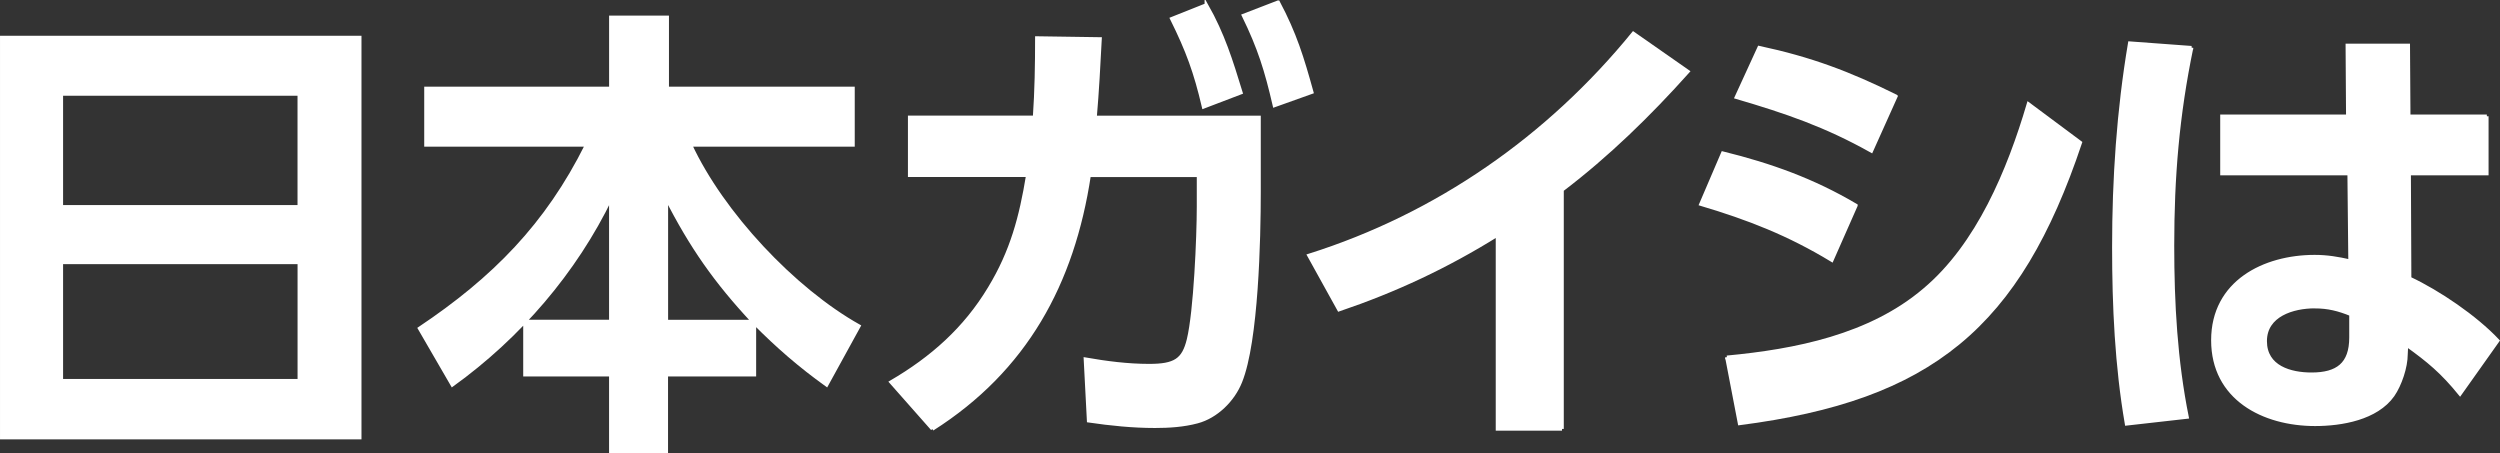 <?xml version="1.0" encoding="UTF-8"?>
<svg id="_レイヤー_2" data-name="レイヤー 2" xmlns="http://www.w3.org/2000/svg" viewBox="0 0 696.54 126.26">
  <rect x="0" y="0" width="696.54" height="126.26" fill="#333333" stroke="none"/>
  <defs>
    <style>
      .cls-1 {
        fill: #fff;
        stroke: #fff;
        stroke-miterlimit: 10;
        stroke-width: .99px;
      }
    </style>
  </defs>
  <g id="D">
    <g>
      <path class="cls-1" d="M100.22,10.46v111.46H.5V10.46h99.73ZM83.39,57.63v-31.45H17.08v31.45h66.32ZM17.08,106.08h66.32v-32.98H17.08v32.98Z"/>
      <path class="cls-1" d="M170.2,55.07c-10,20.71-25.56,38.73-44.17,52.15l-9.11-15.72c20.63-13.81,35.44-28.76,46.57-51.13h-44.8v-15.72h51.51V4.84h15.69v19.81h51.76v15.72h-45.31c8.86,19.05,28.73,40.26,46.95,50.49l-8.99,16.36c-7.47-5.37-13.67-10.74-20.12-17.26v14.44h-24.55v21.35h-15.44v-21.35h-23.92v-14.83h23.92v-34.51ZM209.82,89.59c-10.38-11.12-17.21-20.84-24.17-34.51v34.51h24.17Z"/>
      <path class="cls-1" d="M259.8,119.5l-11.52-13.04c11.39-6.65,20.63-14.83,27.46-26.2,6.2-10.23,8.73-19.81,10.63-31.44h-32.91v-16.11h34.8c.51-7.41.63-14.7.63-22.11l17.59.26c-.38,7.29-.76,14.57-1.39,21.86h45.69v20.71c0,13.04-.63,41.67-5.19,52.92-2.03,5.11-6.71,9.72-12.02,11.12-3.8,1.02-7.85,1.28-11.77,1.28-6.2,0-12.4-.64-18.48-1.53l-.89-17.13c5.82,1.02,11.77,1.79,17.72,1.79,7.21,0,9.62-1.53,11.01-7.29,1.9-7.8,2.78-28.63,2.78-37.07v-8.69h-30.5c-4.56,30.17-17.72,54.2-43.66,70.69ZM336.11,1.39c4.68,8.31,6.83,15.34,9.62,24.41l-10.38,3.96c-2.28-9.72-4.43-15.59-8.86-24.54l9.62-3.83ZM356.11.62c4.68,8.82,6.71,15.47,9.36,25.05l-10.38,3.71c-2.28-9.84-4.18-15.98-8.61-25.05l9.62-3.71Z"/>
      <path class="cls-1" d="M435.2,119.5h-17.97v-54.07c-14.17,8.82-28.35,15.47-44.17,20.84l-8.35-15.08c35.69-11.25,66.7-32.85,90.36-61.87l15.19,10.61c-10.76,12.02-22.27,23.26-35.06,32.98v66.6Z"/>
      <path class="cls-1" d="M517.08,57.25l-6.71,15.21c-12.02-7.29-23.16-11.63-36.45-15.59l6.08-14.19c13.42,3.32,25.18,7.54,37.08,14.57ZM481.14,99.56c19.11-1.79,39.87-5.88,55.05-18.79,14.93-12.53,23.54-33.36,28.98-51.77l14.43,10.74c-17.21,51.39-41.64,71.33-94.92,78.23l-3.54-18.41ZM528.22,26.83l-6.83,15.21c-12.78-7.16-23.67-10.87-37.59-14.96l6.33-13.8c14.3,3.07,24.93,7.03,38.09,13.55Z"/>
      <path class="cls-1" d="M610.6,13.29c-3.92,18.86-5.32,36.07-5.32,55.18,0,16.07.89,32.02,4.05,47.71l-16.83,1.9c-2.78-16.2-3.54-32.78-3.54-49.23,0-18.98,1.27-38.09,4.43-56.82l17.21,1.27ZM692.86,32.4v15.95h-21.64l.13,29.23c8.1,3.8,18.35,10.76,24.55,17.34l-10.5,14.81c-4.94-6.07-8.73-9.24-14.93-13.67l-.13,2.66c0,3.54-1.65,8.48-3.67,11.39-4.56,6.45-14.3,8.1-21.64,8.1-14.43,0-28.48-7.21-28.48-23.41s14.3-23.29,28.35-23.29c3.54,0,6.45.51,9.87,1.27l-.25-24.43h-35.44v-15.95h35.06l-.13-19.74h16.96l.13,19.74h21.77ZM644.9,85.42c-5.95,0-13.79,2.28-13.79,9.62s7.09,9.24,12.91,9.24c7.21,0,11.01-2.78,11.01-10.25v-6.45c-3.42-1.39-6.33-2.15-10.12-2.15Z"/>
    </g>
  </g>
</svg>